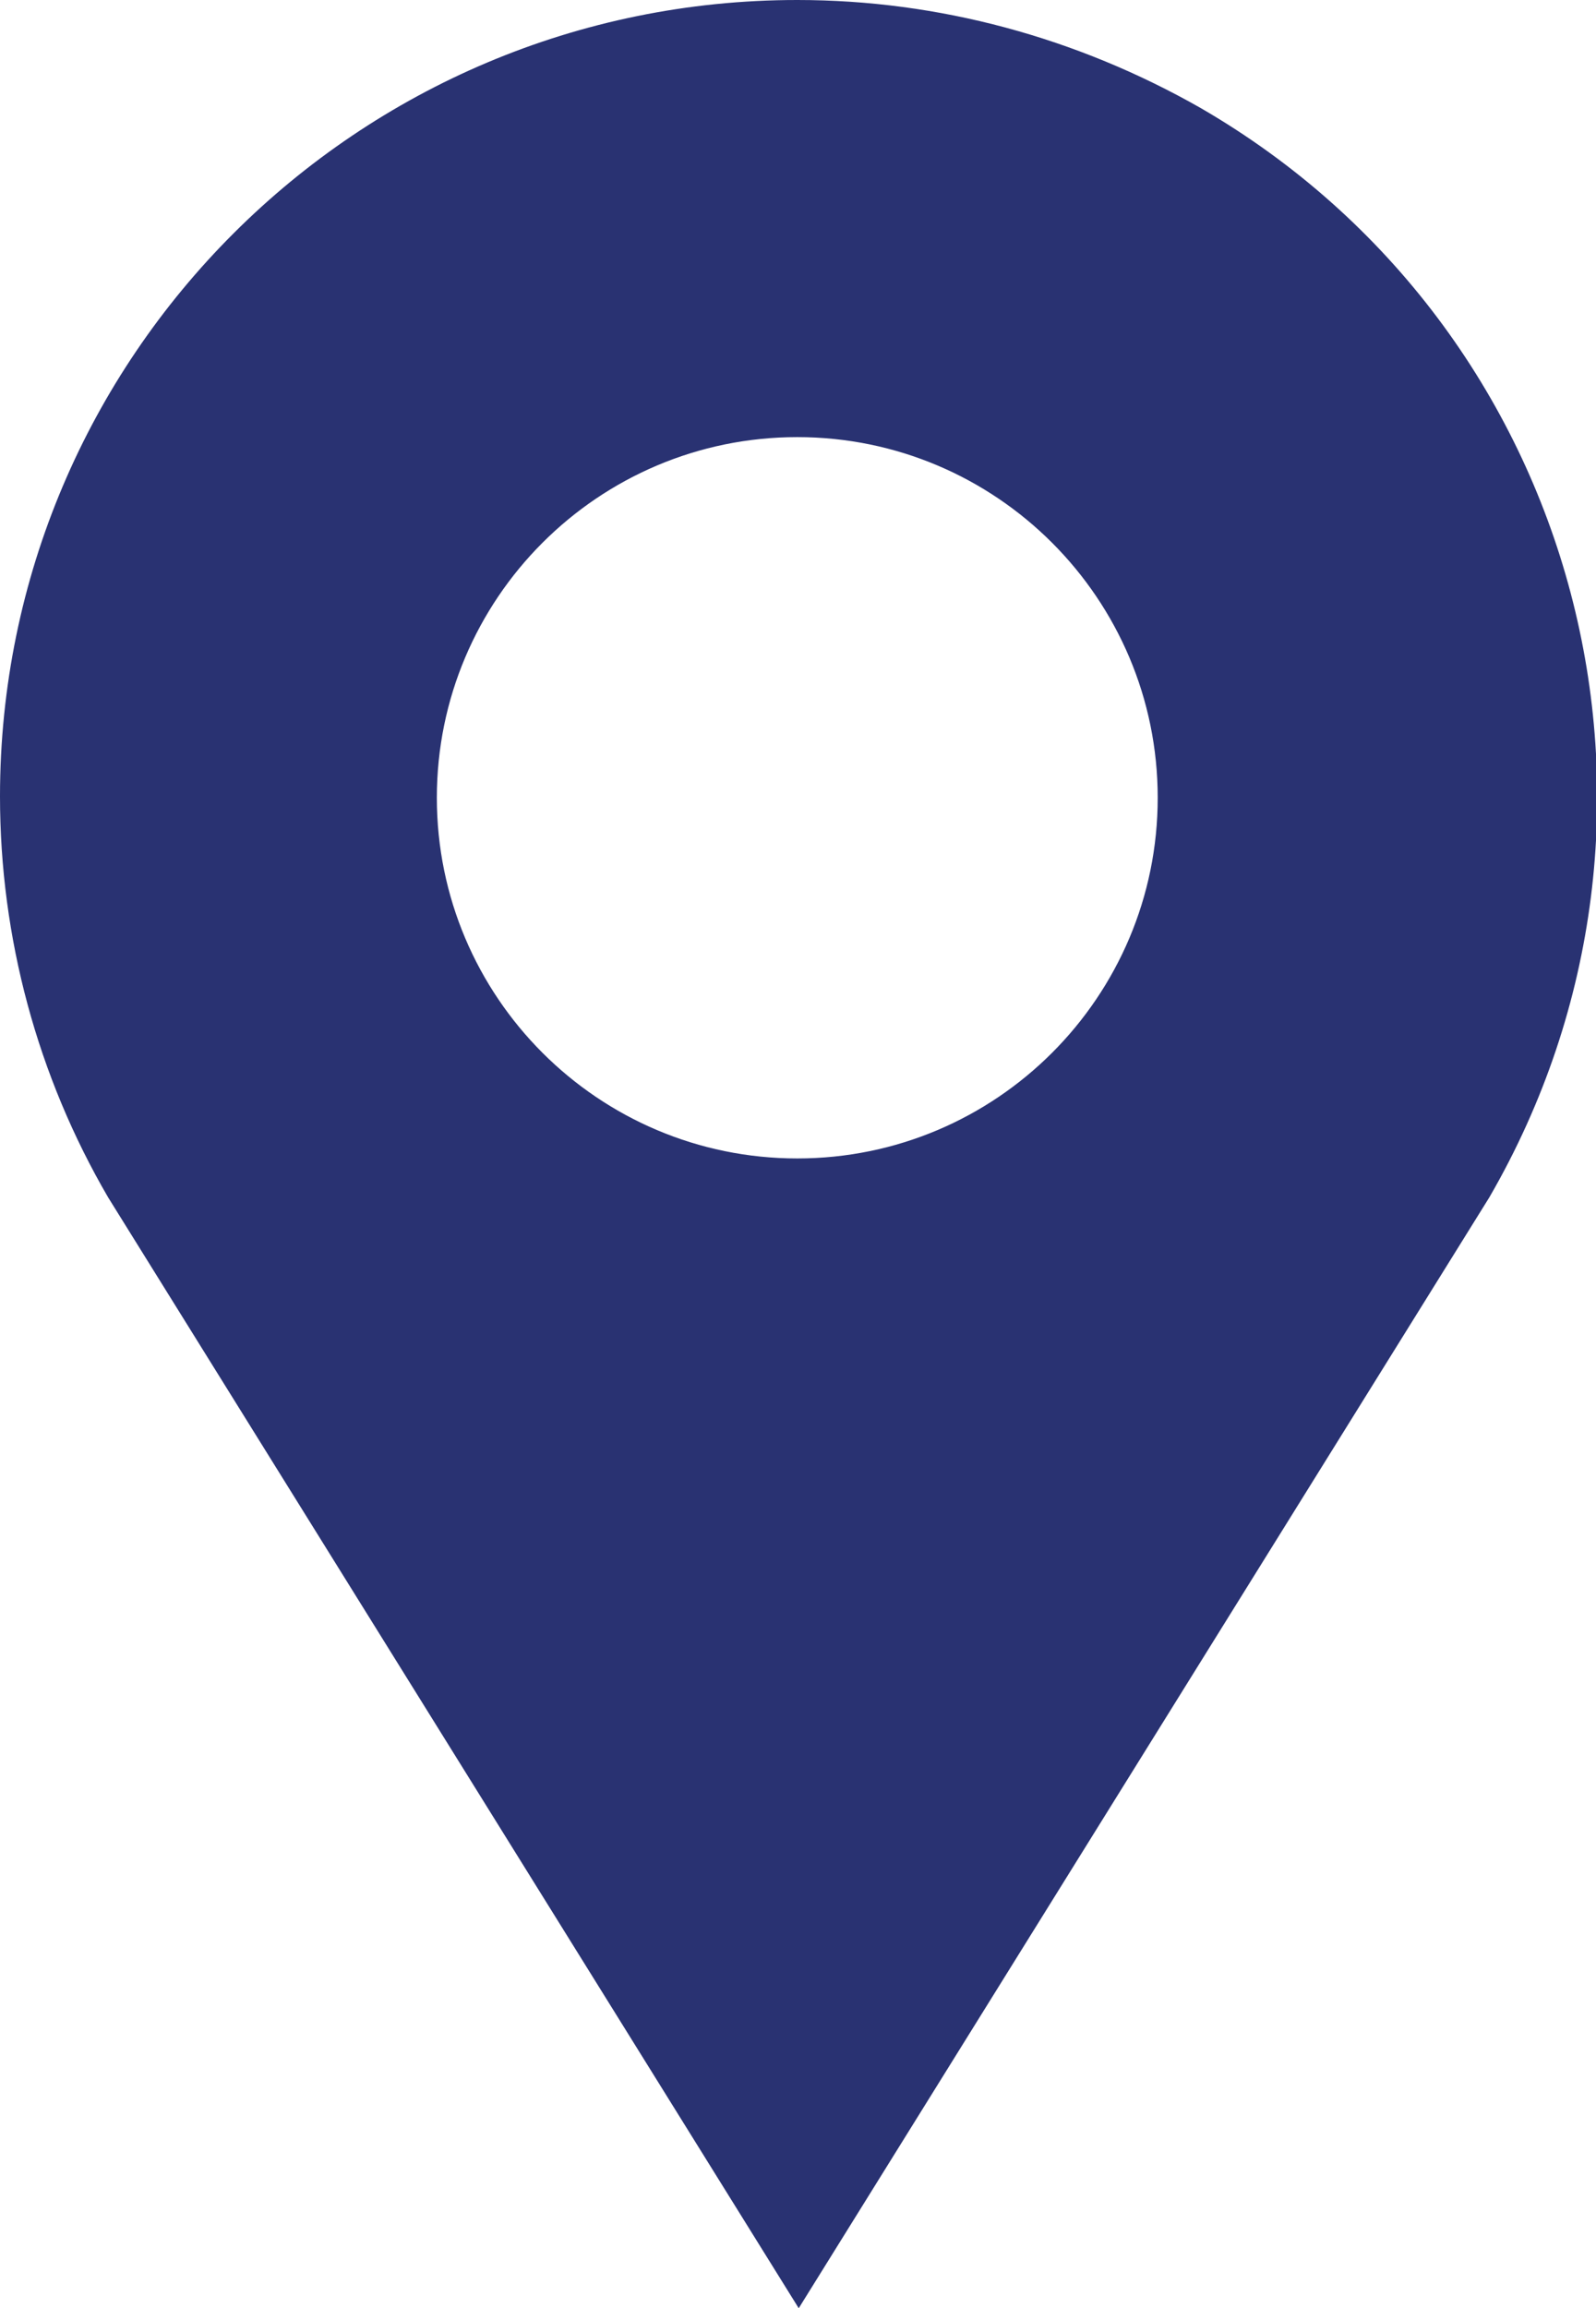 <?xml version="1.0" encoding="UTF-8"?><svg id="b" xmlns="http://www.w3.org/2000/svg" viewBox="0 0 11.07 16"><g id="c"><g id="d"><path id="e" d="M5.53,0C2.48,0,0,2.47,0,5.52c0,.98.26,1.94.75,2.78l4.79,7.7,4.79-7.7c1.53-2.64.64-6.02-2-7.55C7.47.26,6.51,0,5.53,0ZM5.53,8.03c-1.38,0-2.5-1.12-2.5-2.5s1.12-2.5,2.5-2.5,2.5,1.12,2.5,2.5-1.12,2.5-2.5,2.5Z" style="fill:#293272;"/></g></g></svg>